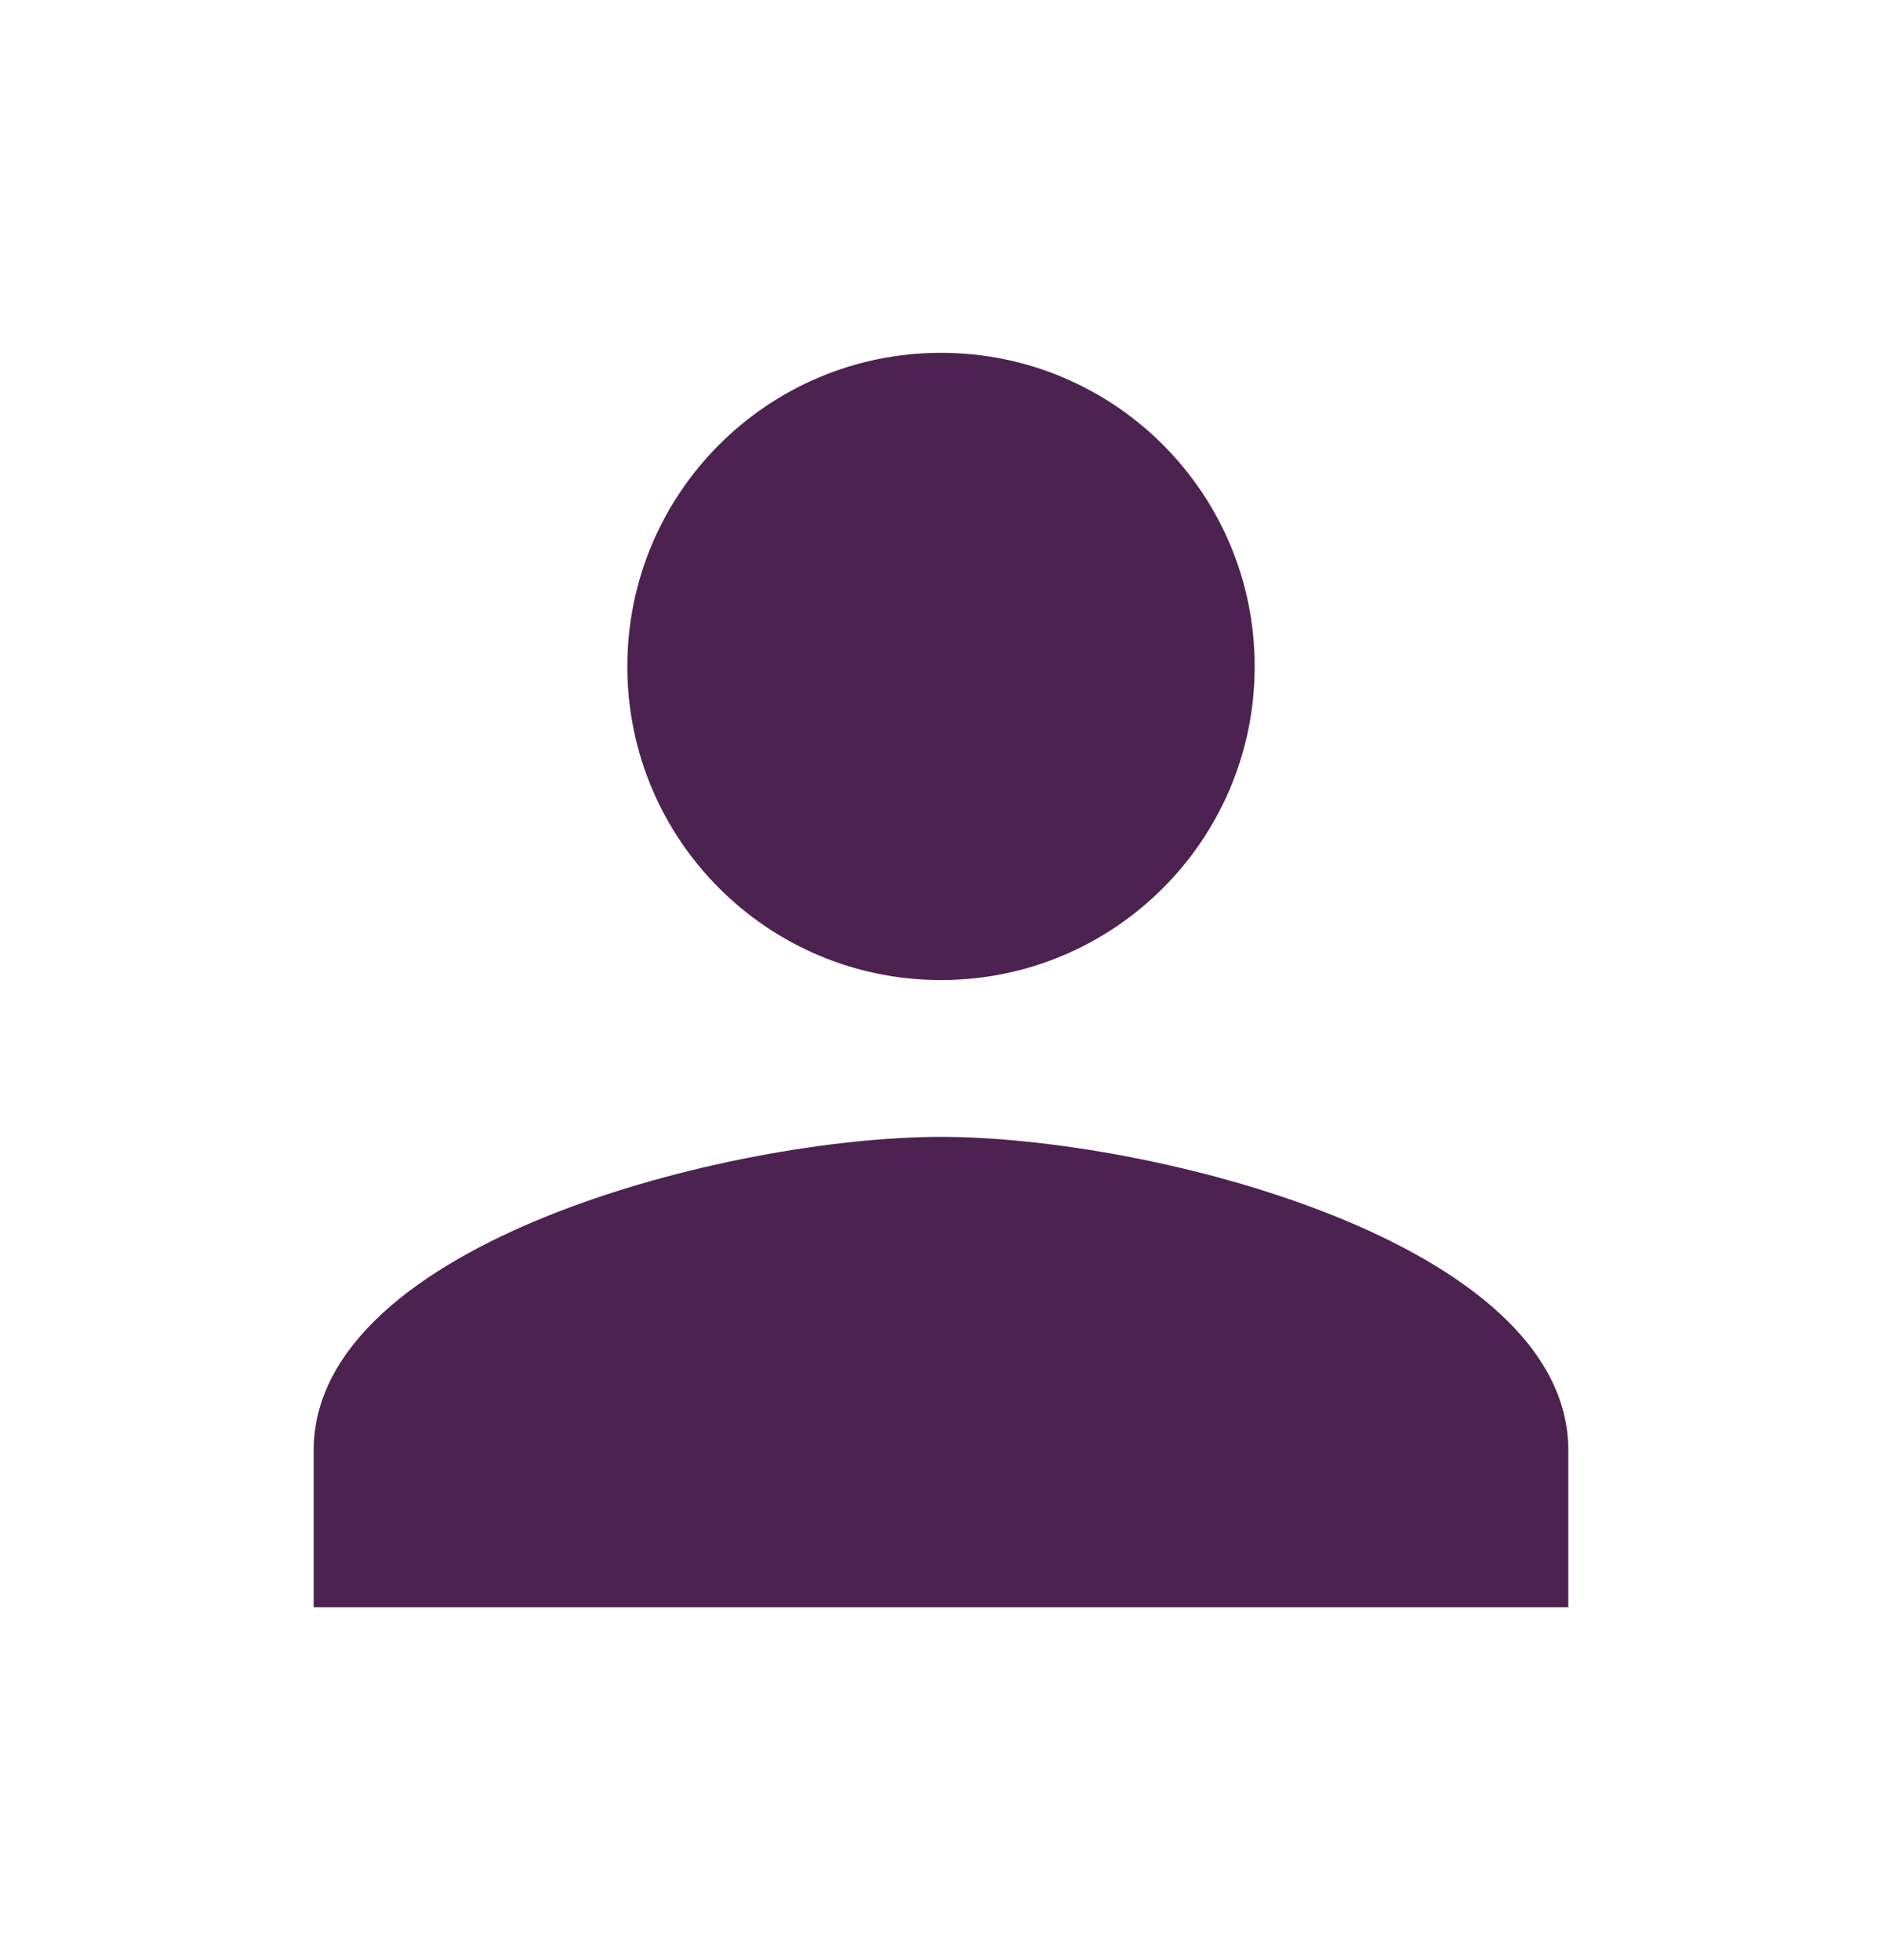 <svg width="24" height="25" viewBox="0 0 24 25" fill="none" xmlns="http://www.w3.org/2000/svg">
<path fill-rule="evenodd" clip-rule="evenodd" d="M16 8.5C16 10.71 14.21 12.5 12 12.5C9.79 12.5 8 10.71 8 8.5C8 6.29 9.79 4.5 12 4.5C14.21 4.5 16 6.29 16 8.5ZM4 18.5C4 15.84 9.33 14.5 12 14.5C14.67 14.5 20 15.84 20 18.5V20.5H4V18.5Z" fill="#4C2250"/>
</svg>
